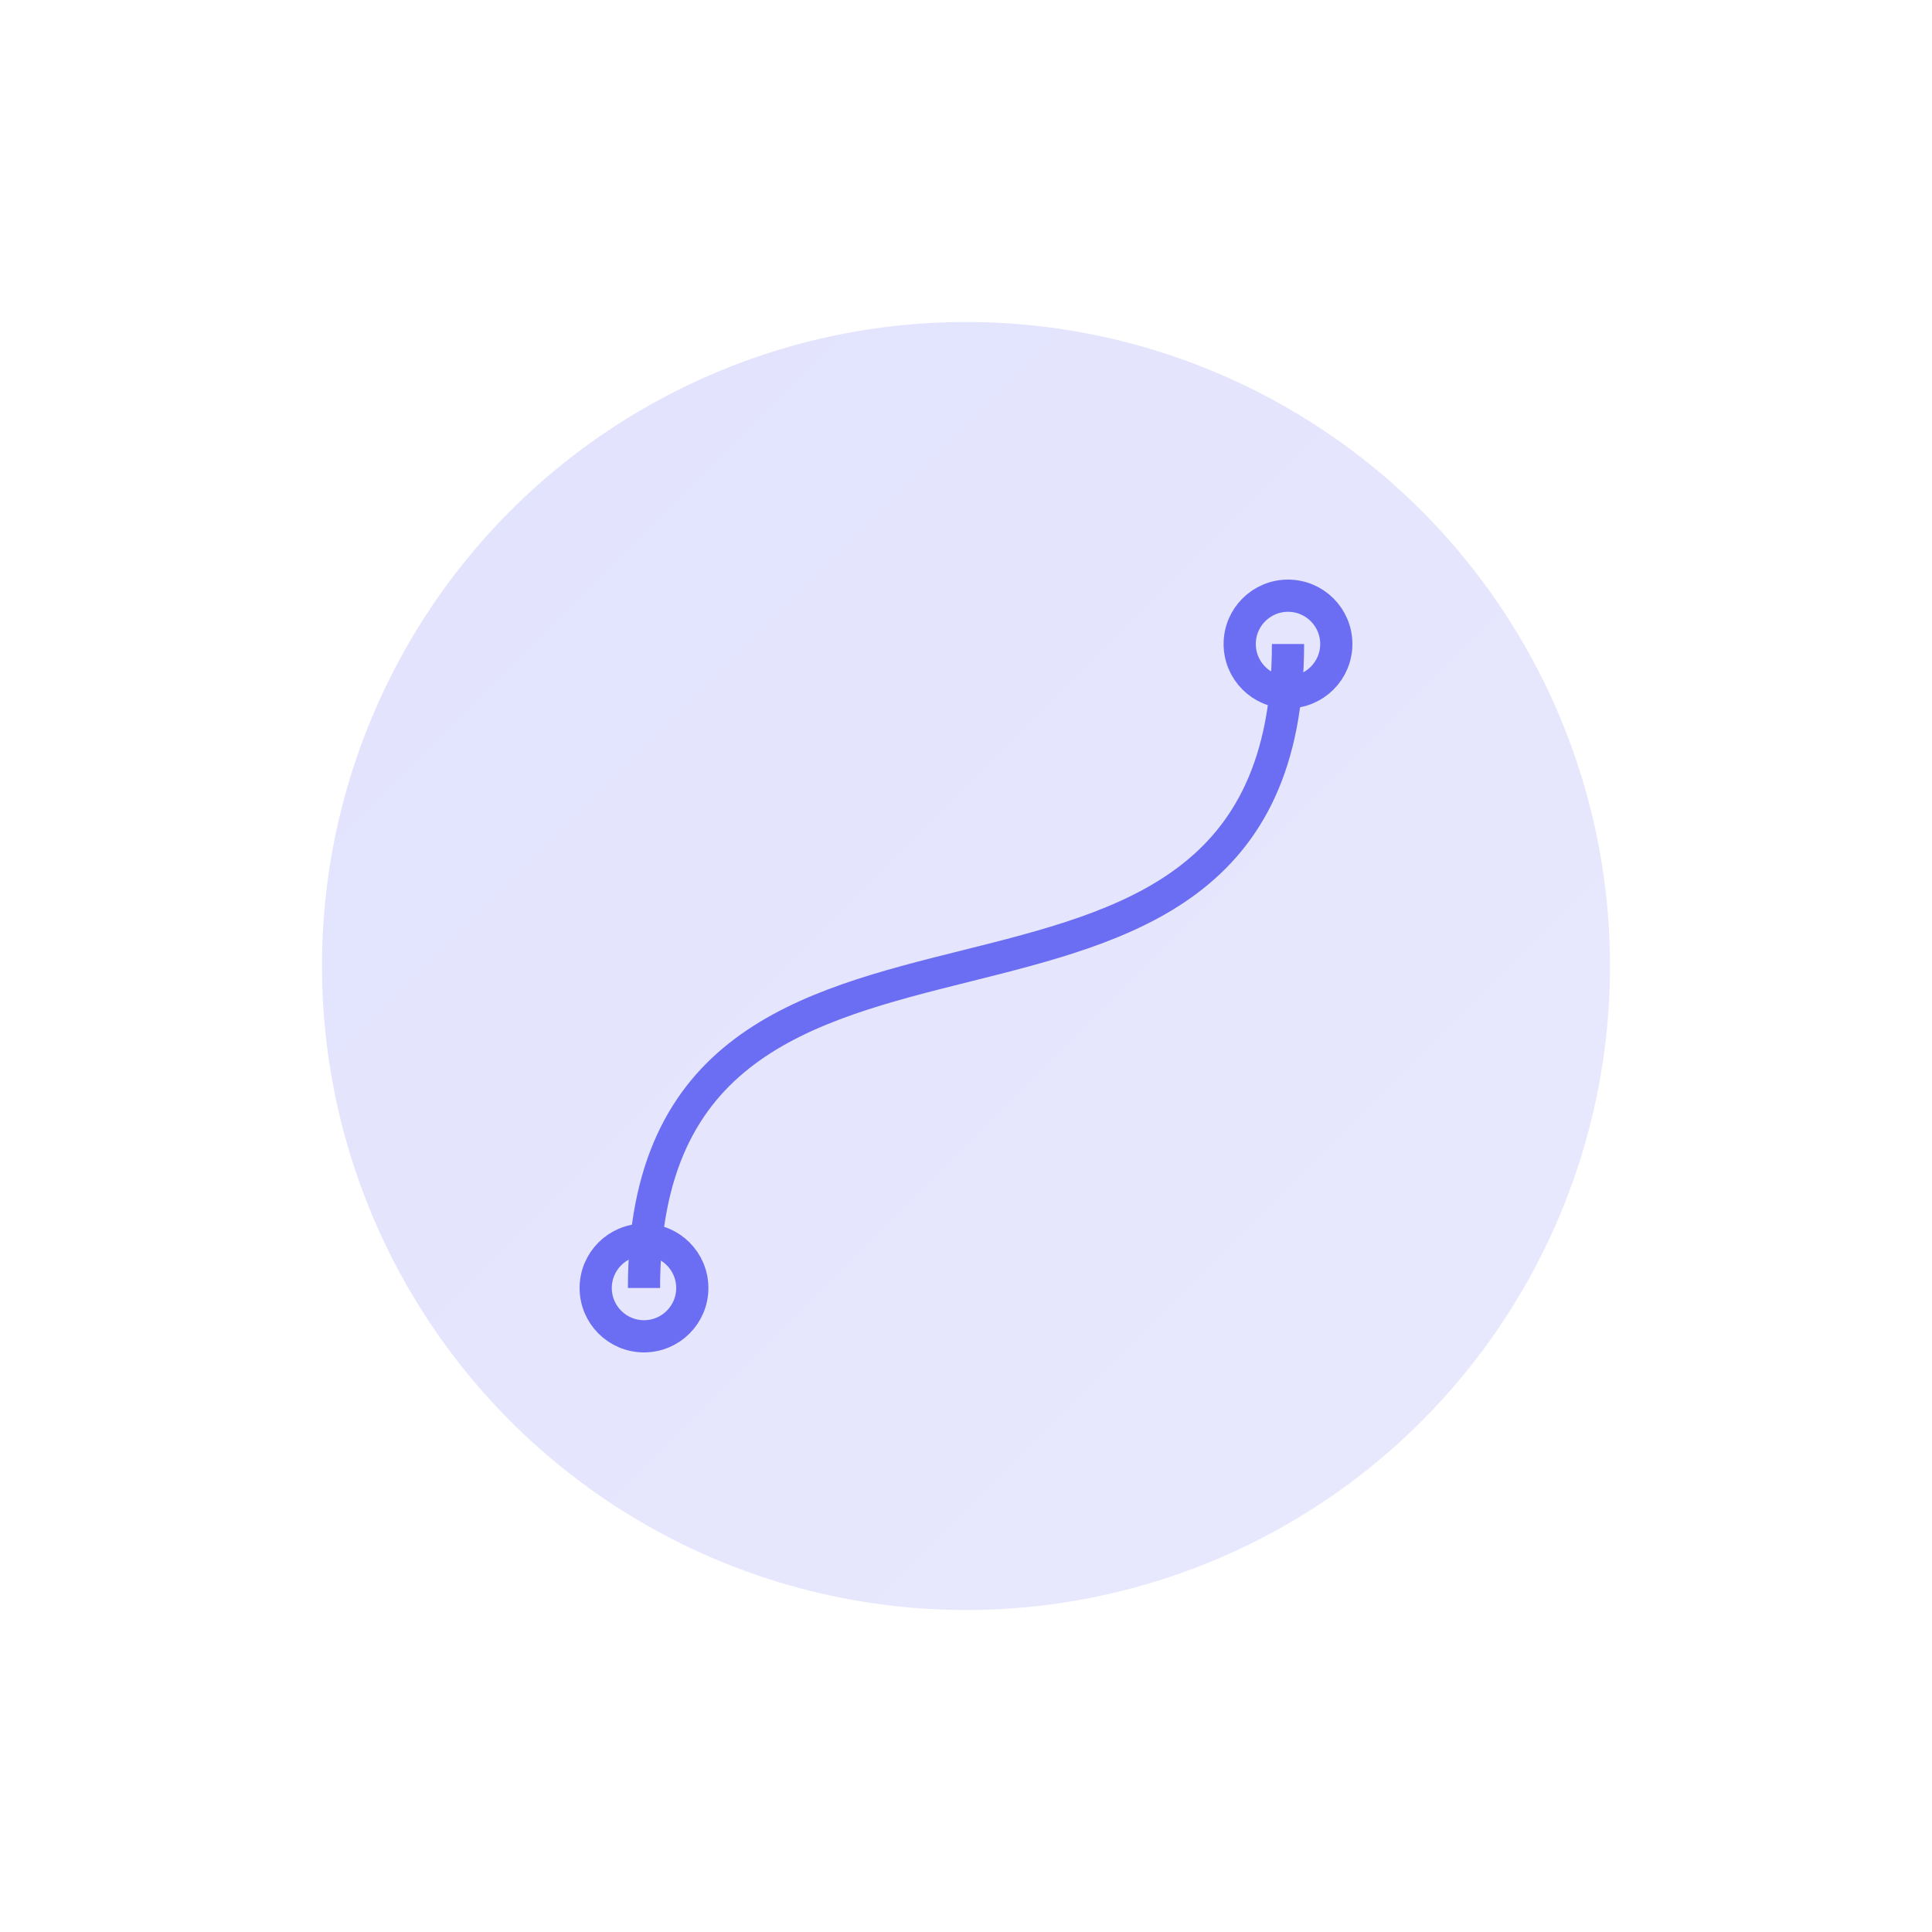 <svg xmlns="http://www.w3.org/2000/svg" width="120" height="120" viewBox="0 0 120 120" fill="none">
  <defs>
    <linearGradient id="dl" x1="0" y1="0" x2="1" y2="1">
      <stop offset="0%" stop-color="#6b6ef2"/>
      <stop offset="100%" stop-color="#8f92f7"/>
    </linearGradient>
  </defs>
  <circle cx="60" cy="60" r="40" fill="url(#dl)" opacity="0.2"/>
  <g stroke="#6b6ef2" stroke-width="2">
    <path d="M40 80C40 50 80 70 80 40"/>
    <circle cx="40" cy="80" r="3"/>
    <circle cx="80" cy="40" r="3"/>
  </g>
</svg>

